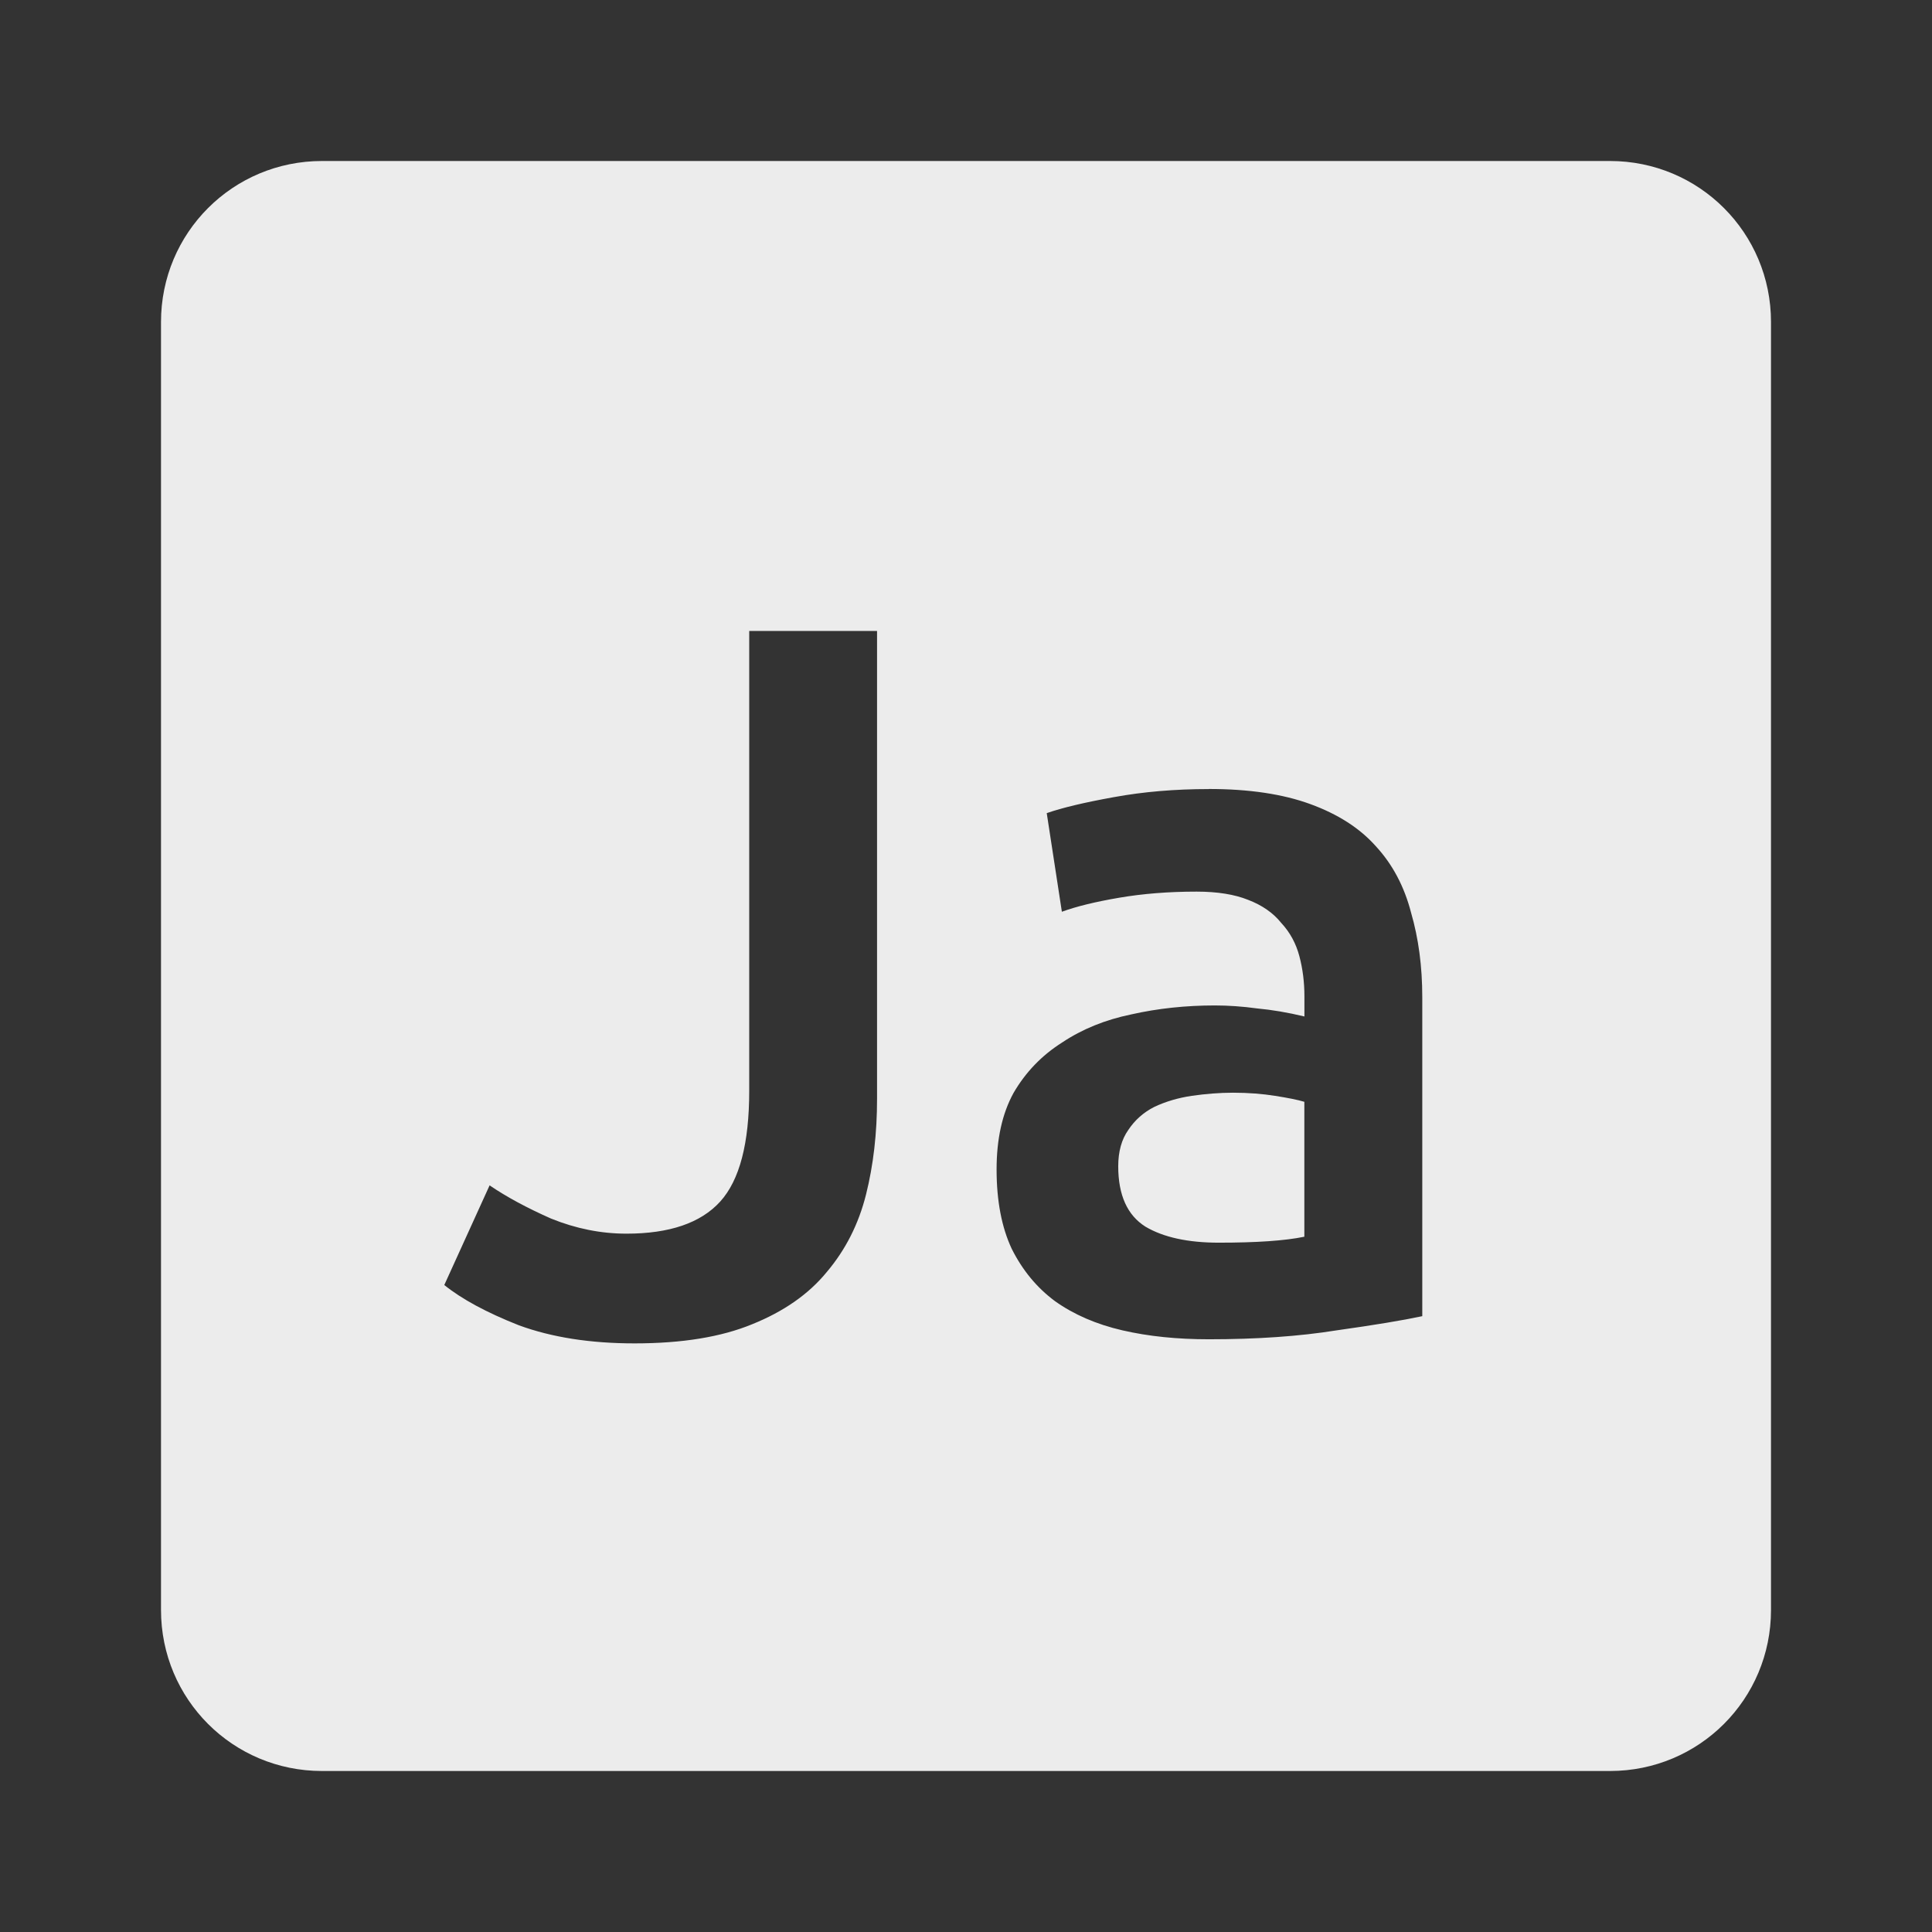 <svg xmlns="http://www.w3.org/2000/svg" viewBox="0 0 24 24">
 <rect x="0" y="0" width="24" height="24" fill="#333333" stroke="none"/>
 <path d="m 4 2 c -1.108 0 -2 0.892 -2 2 l 0 16 c 0 1.108 0.892 2 2 2 l 16 0 c 1.108 0 2 -0.892 2 -2 l 0 -16 c 0 -1.108 -0.892 -2 -2 -2 l -16 0 z m 5.307 5.838 1.588 0 0 5.813 c 0 0.425 -0.045 0.821 -0.137 1.188 -0.092 0.367 -0.255 0.688 -0.488 0.963 -0.225 0.275 -0.534 0.49 -0.926 0.648 -0.383 0.158 -0.869 0.238 -1.461 0.238 -0.55 0 -1.029 -0.075 -1.438 -0.225 -0.4 -0.158 -0.709 -0.325 -0.926 -0.5 l 0.563 -1.238 c 0.208 0.142 0.462 0.279 0.762 0.412 0.308 0.125 0.621 0.188 0.938 0.188 0.533 0 0.922 -0.132 1.164 -0.398 0.242 -0.267 0.361 -0.725 0.361 -1.375 l 0 -5.713 z m 5.709 1.963 c 0.5 0 0.92 0.063 1.262 0.188 0.342 0.125 0.613 0.298 0.813 0.523 0.208 0.225 0.354 0.501 0.438 0.826 0.092 0.317 0.139 0.665 0.139 1.049 l 0 3.963 c -0.233 0.05 -0.587 0.109 -1.063 0.176 -0.467 0.075 -0.996 0.111 -1.588 0.111 -0.392 0 -0.749 -0.036 -1.074 -0.111 -0.325 -0.075 -0.605 -0.197 -0.838 -0.363 -0.225 -0.167 -0.404 -0.384 -0.537 -0.65 -0.125 -0.267 -0.188 -0.595 -0.188 -0.986 0 -0.375 0.069 -0.693 0.211 -0.951 0.15 -0.258 0.352 -0.467 0.602 -0.625 0.25 -0.167 0.536 -0.283 0.861 -0.35 0.333 -0.075 0.679 -0.111 1.037 -0.111 0.167 0 0.342 0.012 0.525 0.037 0.183 0.017 0.38 0.05 0.588 0.1 l 0 -0.25 c 0 -0.175 -0.021 -0.342 -0.063 -0.5 -0.042 -0.158 -0.116 -0.295 -0.225 -0.412 -0.1 -0.125 -0.237 -0.22 -0.412 -0.287 -0.167 -0.067 -0.38 -0.102 -0.639 -0.102 -0.35 0 -0.671 0.026 -0.963 0.076 -0.292 0.05 -0.528 0.107 -0.711 0.174 l -0.188 -1.225 c 0.192 -0.067 0.469 -0.133 0.836 -0.199 0.367 -0.067 0.759 -0.1 1.176 -0.1 z m 0.301 3.773 c -0.167 0 -0.339 0.014 -0.514 0.039 -0.167 0.025 -0.321 0.07 -0.463 0.137 -0.133 0.067 -0.241 0.162 -0.324 0.287 -0.083 0.117 -0.125 0.268 -0.125 0.451 0 0.358 0.113 0.608 0.338 0.75 0.225 0.133 0.529 0.199 0.912 0.199 0.467 0 0.821 -0.024 1.062 -0.074 l 0 -1.676 c -0.083 -0.025 -0.205 -0.049 -0.363 -0.074 -0.158 -0.025 -0.332 -0.039 -0.523 -0.039 z" style="fill:#ececec;fill-opacity:1"/>
</svg>
